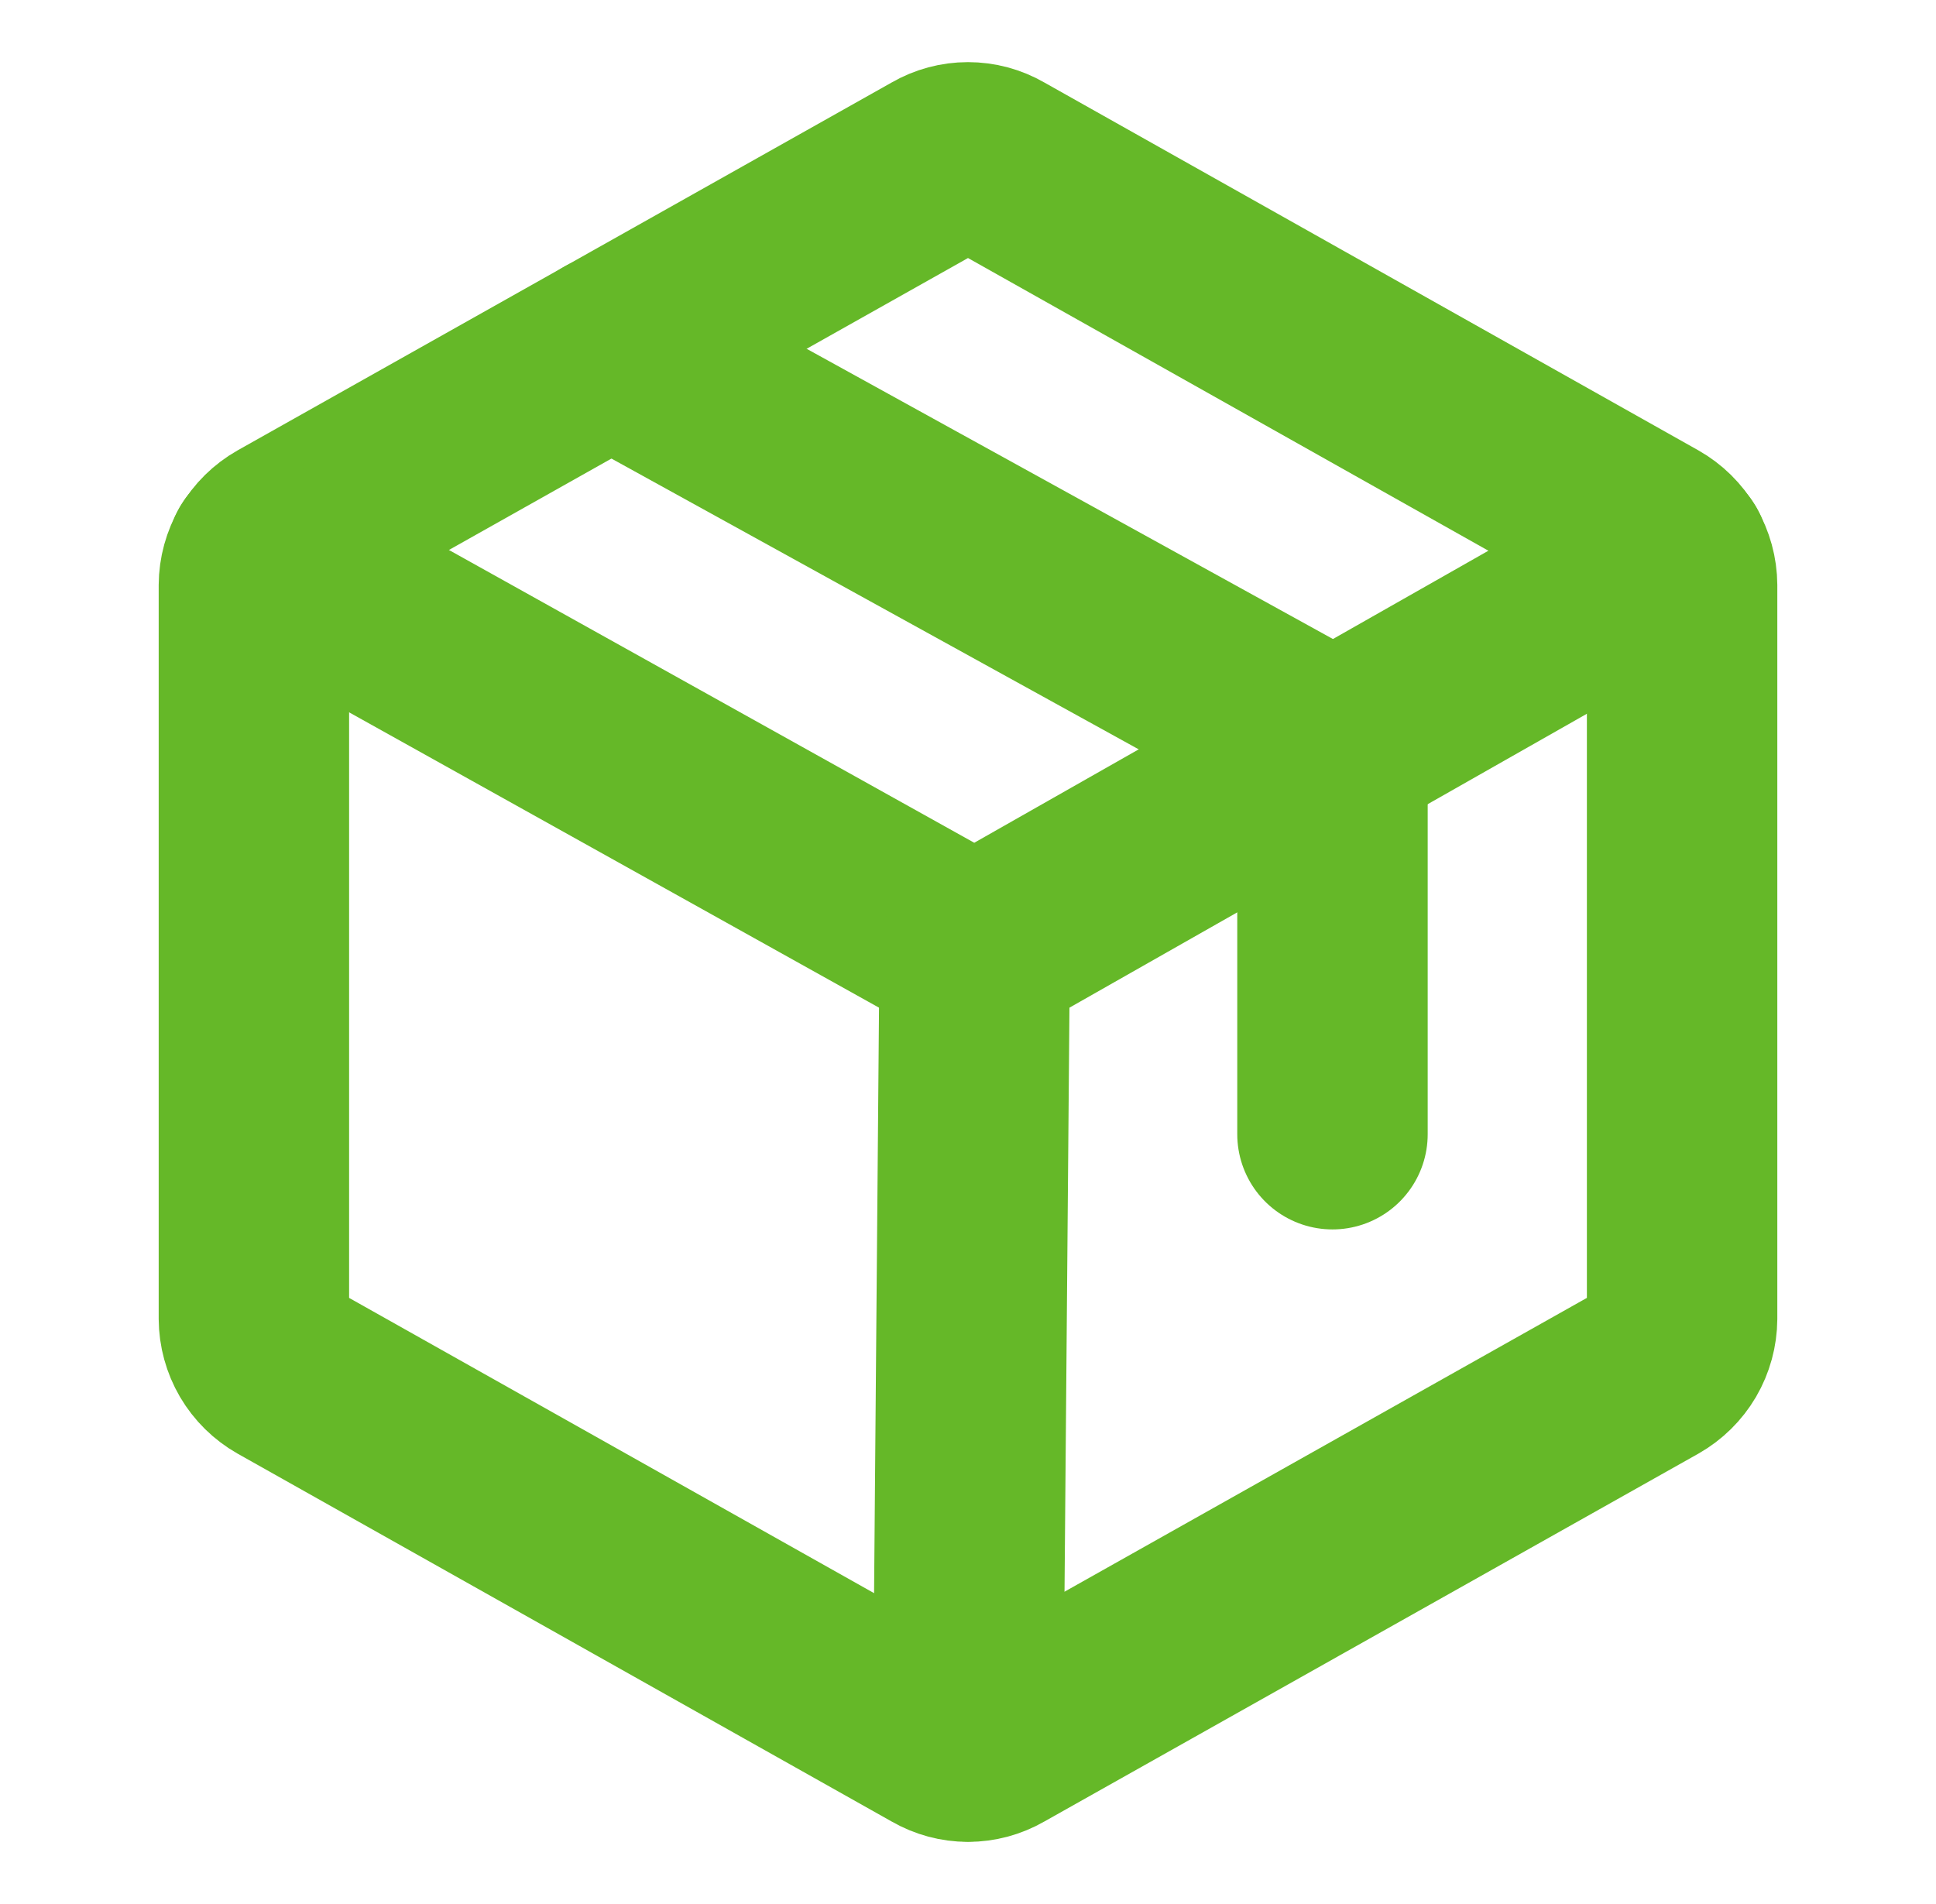 <svg width="61" height="60" viewBox="0 0 61 60" fill="none" xmlns="http://www.w3.org/2000/svg">
<g id="9025861_package_box_icon 1" clip-path="url(#clip0_427_2842)">
<path id="Vector" d="M53 41.554V18.445C52.998 18.111 52.908 17.784 52.74 17.496C52.571 17.208 52.329 16.969 52.039 16.805L31.414 5.203C31.136 5.042 30.821 4.958 30.5 4.958C30.179 4.958 29.864 5.042 29.586 5.203L8.961 16.805C8.671 16.969 8.429 17.208 8.26 17.496C8.092 17.784 8.002 18.111 8 18.445V41.554C8.002 41.888 8.092 42.216 8.26 42.504C8.429 42.792 8.671 43.03 8.961 43.195L29.586 54.797C29.864 54.957 30.179 55.042 30.5 55.042C30.821 55.042 31.136 54.957 31.414 54.797L52.039 43.195C52.329 43.03 52.571 42.792 52.74 42.504C52.908 42.216 52.998 41.888 53 41.554Z" stroke="#65B828" stroke-width="6" stroke-linecap="round" stroke-linejoin="round"/>
<path id="Vector_2" d="M41.984 35.742V23.555L19.25 11.016" stroke="#65B828" stroke-width="6" stroke-linecap="round" stroke-linejoin="round"/>
<path id="Vector_3" d="M52.742 17.484L30.711 30L8.258 17.484" stroke="#65B828" stroke-width="6" stroke-linecap="round" stroke-linejoin="round"/>
<path id="Vector_4" d="M30.711 30L30.5 55.031" stroke="#65B828" stroke-width="6" stroke-linecap="round" stroke-linejoin="round"/>
</g>
<defs>
<clipPath id="clip0_427_2842">
<rect width="60" height="60" fill="white" transform="translate(0.5)"/>
</clipPath>
</defs>
</svg>
